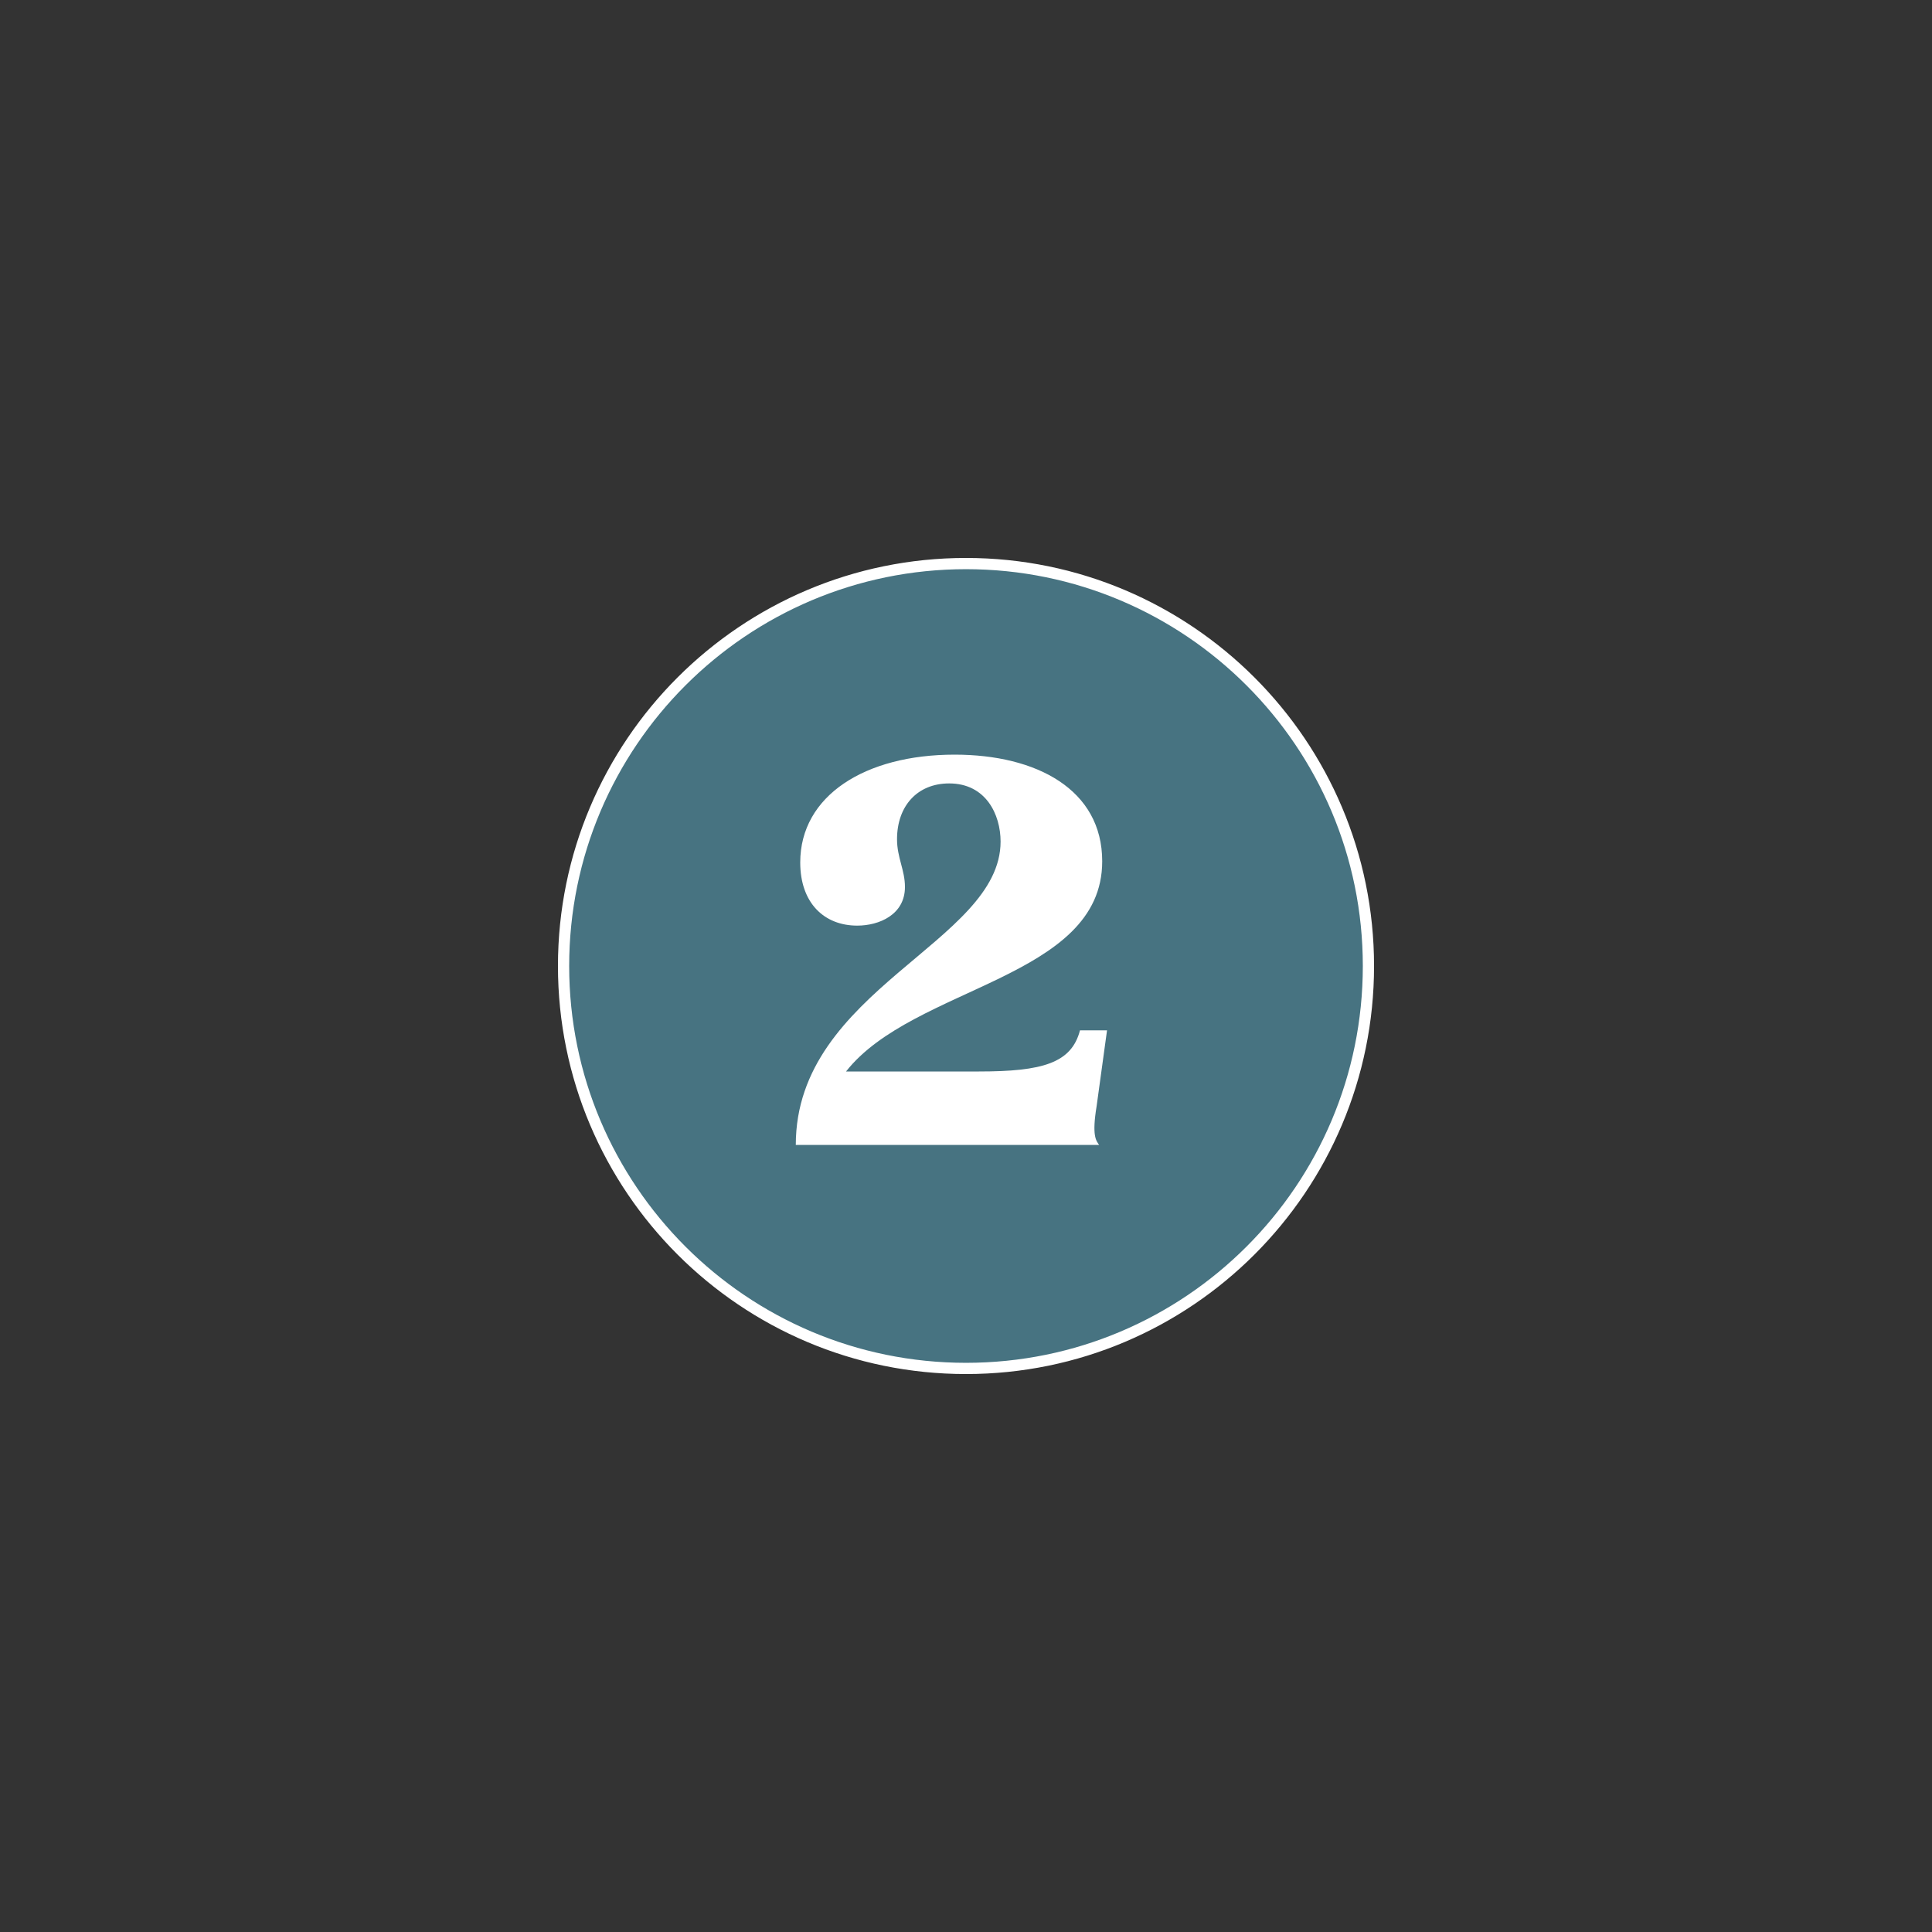 <svg xmlns="http://www.w3.org/2000/svg" xmlns:xlink="http://www.w3.org/1999/xlink" id="Ebene_1" x="0px" y="0px" viewBox="0 0 100 100" style="enable-background:new 0 0 100 100;" xml:space="preserve"><rect x="0" y="0" width="100" height="100" fill="#333333" stroke="none"/><style type="text/css">	.st0{fill:#477381;}	.st1{fill:none;stroke:#FFFFFF;stroke-width:0.581;}	.st2{fill:#FFFFFF;}</style><path class="st0" d="M50,70.83c11.5,0,20.83-9.33,20.83-20.83c0-11.5-9.33-20.83-20.83-20.83S29.17,38.5,29.17,50 C29.17,61.5,38.5,70.83,50,70.83"></path><path class="st1" d="M50,70.83c11.5,0,20.83-9.33,20.83-20.83c0-11.5-9.33-20.83-20.83-20.83S29.17,38.5,29.17,50 C29.17,61.5,38.5,70.83,50,70.83z"></path><g>	<path class="st2" d="M51.79,43.56c0-1.4-0.76-3.01-2.66-3.01c-1.65,0-2.7,1.17-2.7,2.89c0,0.95,0.41,1.59,0.41,2.47  c0,1.43-1.33,2-2.47,2c-1.71,0-2.95-1.17-2.95-3.27c0-3.46,3.36-5.58,7.99-5.58c4.25,0,7.64,1.81,7.64,5.52  c0,6.09-9.77,6.44-13.26,10.88h6.88c3.3,0,4.79-0.44,5.23-2.13h1.4l-0.54,3.93c-0.25,1.52-0.03,1.78,0.13,2h-15.7  C41.19,51.2,51.79,48.79,51.79,43.56z"></path></g></svg>